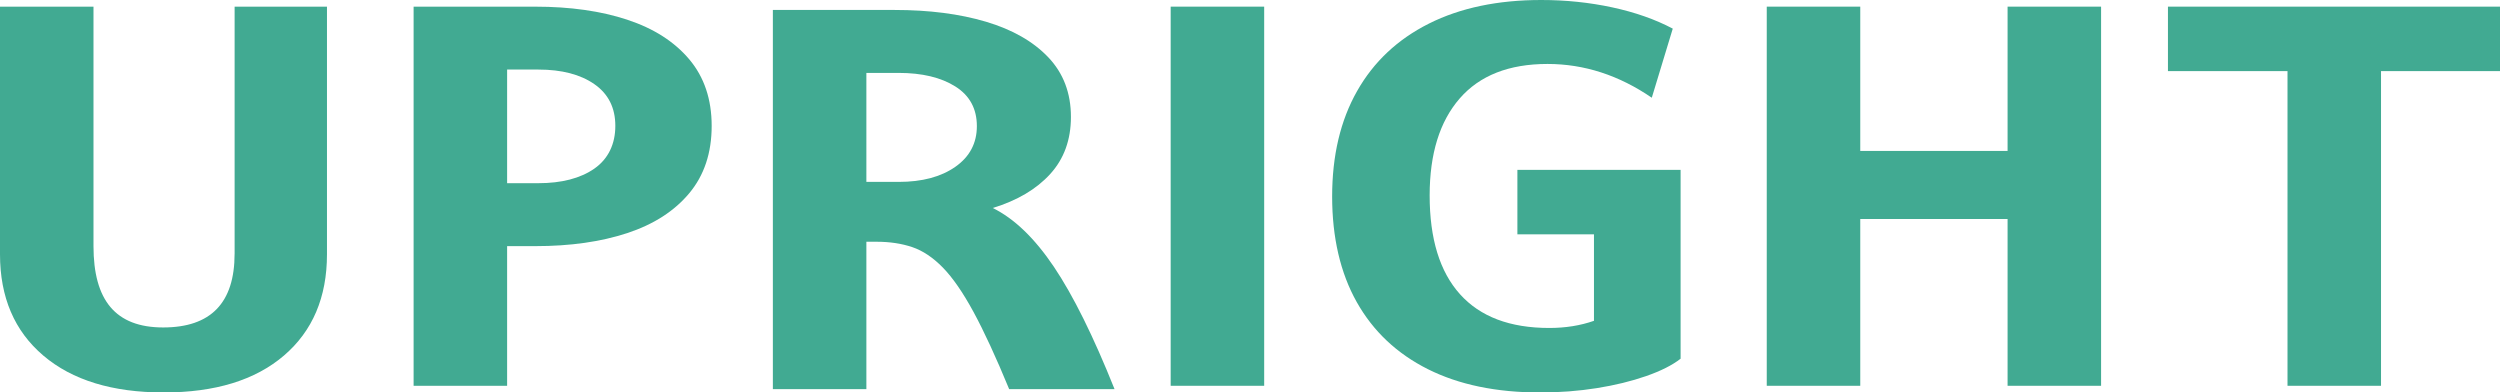 <?xml version="1.0" encoding="UTF-8"?>
<svg id="back" xmlns="http://www.w3.org/2000/svg" viewBox="0 0 1083.57 170.1">
  <defs>
    <style>
      .cls-1 {
        fill: #41aa92;
      }
    </style>
  </defs>
  <path class="cls-1" d="M101.68,110c0,21.29-10.32,31.93-30.95,31.93s-30.21-11.75-30.21-35.26V2.88S0,2.88,0,2.88V110.21c0,18.63,6.26,33.27,18.79,43.92,12.52,10.64,29.92,15.97,52.19,15.97,22.27,0,39.62-5.33,52.07-15.97,12.44-10.65,18.67-25.29,18.67-43.92V2.88s-40.03,0-40.03,0V110Z"/>
  <path class="cls-1" d="M271.87,8.54c-11.47-3.77-24.73-5.65-39.79-5.65h-52.81s0,164.33,0,164.33h40.53s0-60.54,0-60.54h12.28c15.06,0,28.32-1.88,39.79-5.65,11.46-3.78,20.42-9.54,26.89-17.3,6.47-7.76,9.7-17.49,9.7-29.16,0-11.54-3.23-21.15-9.7-28.84-6.47-7.68-15.43-13.41-26.89-17.18Zm-14.25,64.54c-6.06,4.21-14.17,6.32-24.31,6.32h-13.51V30.15h13.51c10.15,0,18.25,2.11,24.31,6.33,6.05,4.21,9.08,10.23,9.08,18.07s-3.03,14.3-9.08,18.52Z"/>
  <path class="cls-1" d="M430.28,90.15c10.64-3.25,18.95-8.17,24.93-14.75,5.97-6.57,8.96-14.82,8.96-24.73,0-10.35-3.28-18.96-9.82-25.84-6.55-6.88-15.56-12.01-27.02-15.42-11.46-3.4-24.64-5.09-39.54-5.09h-52.81s0,164.33,0,164.33h40.53s0-63.87,0-63.87h4.42c5.73,0,10.89,.78,15.47,2.33,4.58,1.55,9,4.52,13.26,8.87,4.26,4.36,8.68,10.75,13.26,19.18,4.58,8.43,9.74,19.6,15.47,33.49h45.68c-9.17-22.92-17.92-40.58-26.28-53.01-8.35-12.41-17.19-20.91-26.53-25.5Zm-16.21-17.85c-6.22,4.36-14.41,6.54-24.56,6.54h-14V31.6h14c10.15,0,18.34,1.97,24.56,5.88,6.22,3.92,9.33,9.65,9.33,17.19,0,7.39-3.11,13.27-9.33,17.63Z"/>
  <rect class="cls-1" x="507.4" y="2.88" width="40.53" height="164.33"/>
  <path class="cls-1" d="M657.71,101.57h33.16v37.48c-5.9,2.07-12.36,3.1-19.4,3.1-17.03,0-29.92-4.88-38.68-14.64-8.76-9.75-13.14-24.02-13.14-42.8,0-18.03,4.34-32.05,13.02-42.03,8.68-9.98,21.36-14.96,38.07-14.96,15.88,0,30.95,4.88,45.19,14.64l9.09-29.95c-7.53-3.98-16.25-7.06-26.16-9.2C688.94,1.07,678.67,0,668.02,0c-18.83,0-35.04,3.4-48.63,10.2-13.59,6.81-23.99,16.56-31.19,29.28-7.21,12.71-10.81,27.94-10.81,45.69s3.56,33.15,10.68,45.79c7.12,12.64,17.4,22.32,30.82,29.05,13.43,6.73,29.64,10.1,48.63,10.1,8.52,0,16.7-.63,24.56-1.88,7.86-1.25,14.98-2.99,21.36-5.21,6.38-2.22,11.38-4.73,14.98-7.55V73.62s-70.74,0-70.74,0v27.95Z"/>
  <polygon class="cls-1" points="870.14 65.42 806.29 65.42 806.29 2.88 765.76 2.88 765.76 167.21 806.29 167.21 806.29 94.92 870.14 94.92 870.14 167.21 910.67 167.21 910.67 2.88 870.14 2.88 870.14 65.42"/>
  <polygon class="cls-1" points="939.65 30.82 991.47 30.82 991.47 167.21 1032 167.21 1032 30.82 1083.57 30.82 1083.57 2.88 939.65 2.88 939.65 30.82"/>
</svg>